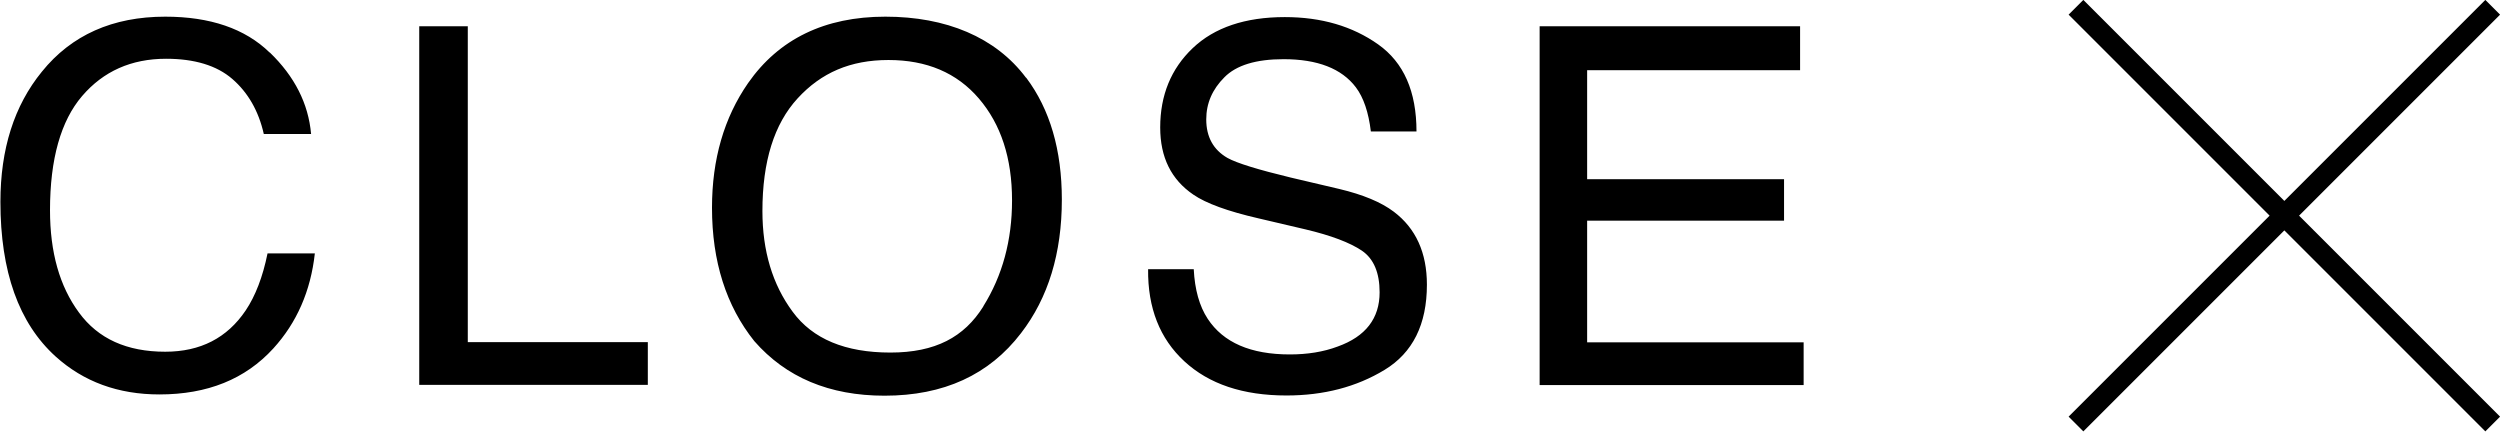 <svg xmlns="http://www.w3.org/2000/svg" id="b" viewBox="0 0 119.98 20.71"><defs><style>.d{fill:none;stroke:#000;stroke-miterlimit:10}</style></defs><g id="c"><path d="M12.95 2.52c1.19 1.15 1.85 2.45 1.98 3.91h-2.27c-.25-1.11-.76-1.99-1.51-2.64s-1.82-.97-3.18-.97c-1.67 0-3.01.6-4.03 1.79C2.92 5.8 2.4 7.63 2.4 10.09c0 2.02.46 3.65 1.39 4.91.92 1.26 2.3 1.88 4.14 1.88 1.69 0 2.97-.66 3.86-1.98.47-.7.82-1.61 1.05-2.74h2.27c-.2 1.81-.87 3.33-1.99 4.56-1.35 1.48-3.17 2.21-5.47 2.21-1.98 0-3.64-.61-4.98-1.82C.9 15.51.02 13.03.02 9.69c0-2.54.66-4.62 1.99-6.25C3.43 1.68 5.41.8 7.93.8c2.15 0 3.83.57 5.01 1.72ZM20.12 1.26h2.33v15.16h8.64v2.05H20.12V1.26ZM49.25 3.73c1.14 1.52 1.71 3.47 1.71 5.85 0 2.57-.65 4.71-1.96 6.41-1.53 2-3.71 3-6.55 3-2.65 0-4.73-.88-6.25-2.62-1.35-1.69-2.03-3.82-2.03-6.4 0-2.33.58-4.32 1.73-5.98C37.38 1.87 39.58.8 42.49.8s5.29.98 6.75 2.93ZM47.19 14.7c.92-1.47 1.38-3.17 1.38-5.08 0-2.03-.53-3.65-1.59-4.89s-2.51-1.85-4.34-1.85-3.23.61-4.36 1.84-1.69 3.03-1.69 5.41c0 1.91.48 3.52 1.45 4.83.96 1.31 2.53 1.96 4.69 1.96s3.54-.74 4.46-2.21ZM57.29 12.92c.05.98.27 1.77.67 2.38.75 1.14 2.06 1.71 3.94 1.71.84 0 1.61-.12 2.3-.38 1.34-.48 2.01-1.35 2.01-2.6 0-.94-.28-1.61-.85-2-.58-.39-1.48-.73-2.7-1.02l-2.26-.53c-1.48-.34-2.52-.72-3.13-1.14-1.06-.72-1.59-1.79-1.59-3.22 0-1.55.52-2.82 1.56-3.81 1.04-.99 2.52-1.49 4.42-1.49 1.76 0 3.25.44 4.48 1.31 1.23.87 1.84 2.26 1.84 4.18h-2.19c-.11-.92-.35-1.63-.72-2.12-.68-.9-1.84-1.35-3.47-1.35-1.32 0-2.27.29-2.84.87-.58.58-.87 1.25-.87 2.02 0 .84.34 1.46 1.02 1.85.45.25 1.46.56 3.03.94l2.34.55c1.13.27 2 .63 2.61 1.09 1.06.8 1.59 1.97 1.59 3.5 0 1.91-.68 3.27-2.03 4.09-1.35.82-2.92 1.23-4.71 1.23-2.09 0-3.72-.55-4.9-1.64-1.18-1.09-1.76-2.56-1.74-4.42h2.19ZM73.9 1.26h12.49v2.11H76.17V8.6h9.45v1.99h-9.45v5.84h10.39v2.05H73.89V1.26Z"/><path d="m99.63 20.35 10-10 10-10M99.63.35l10 10 10 10" class="d"/></g></svg>